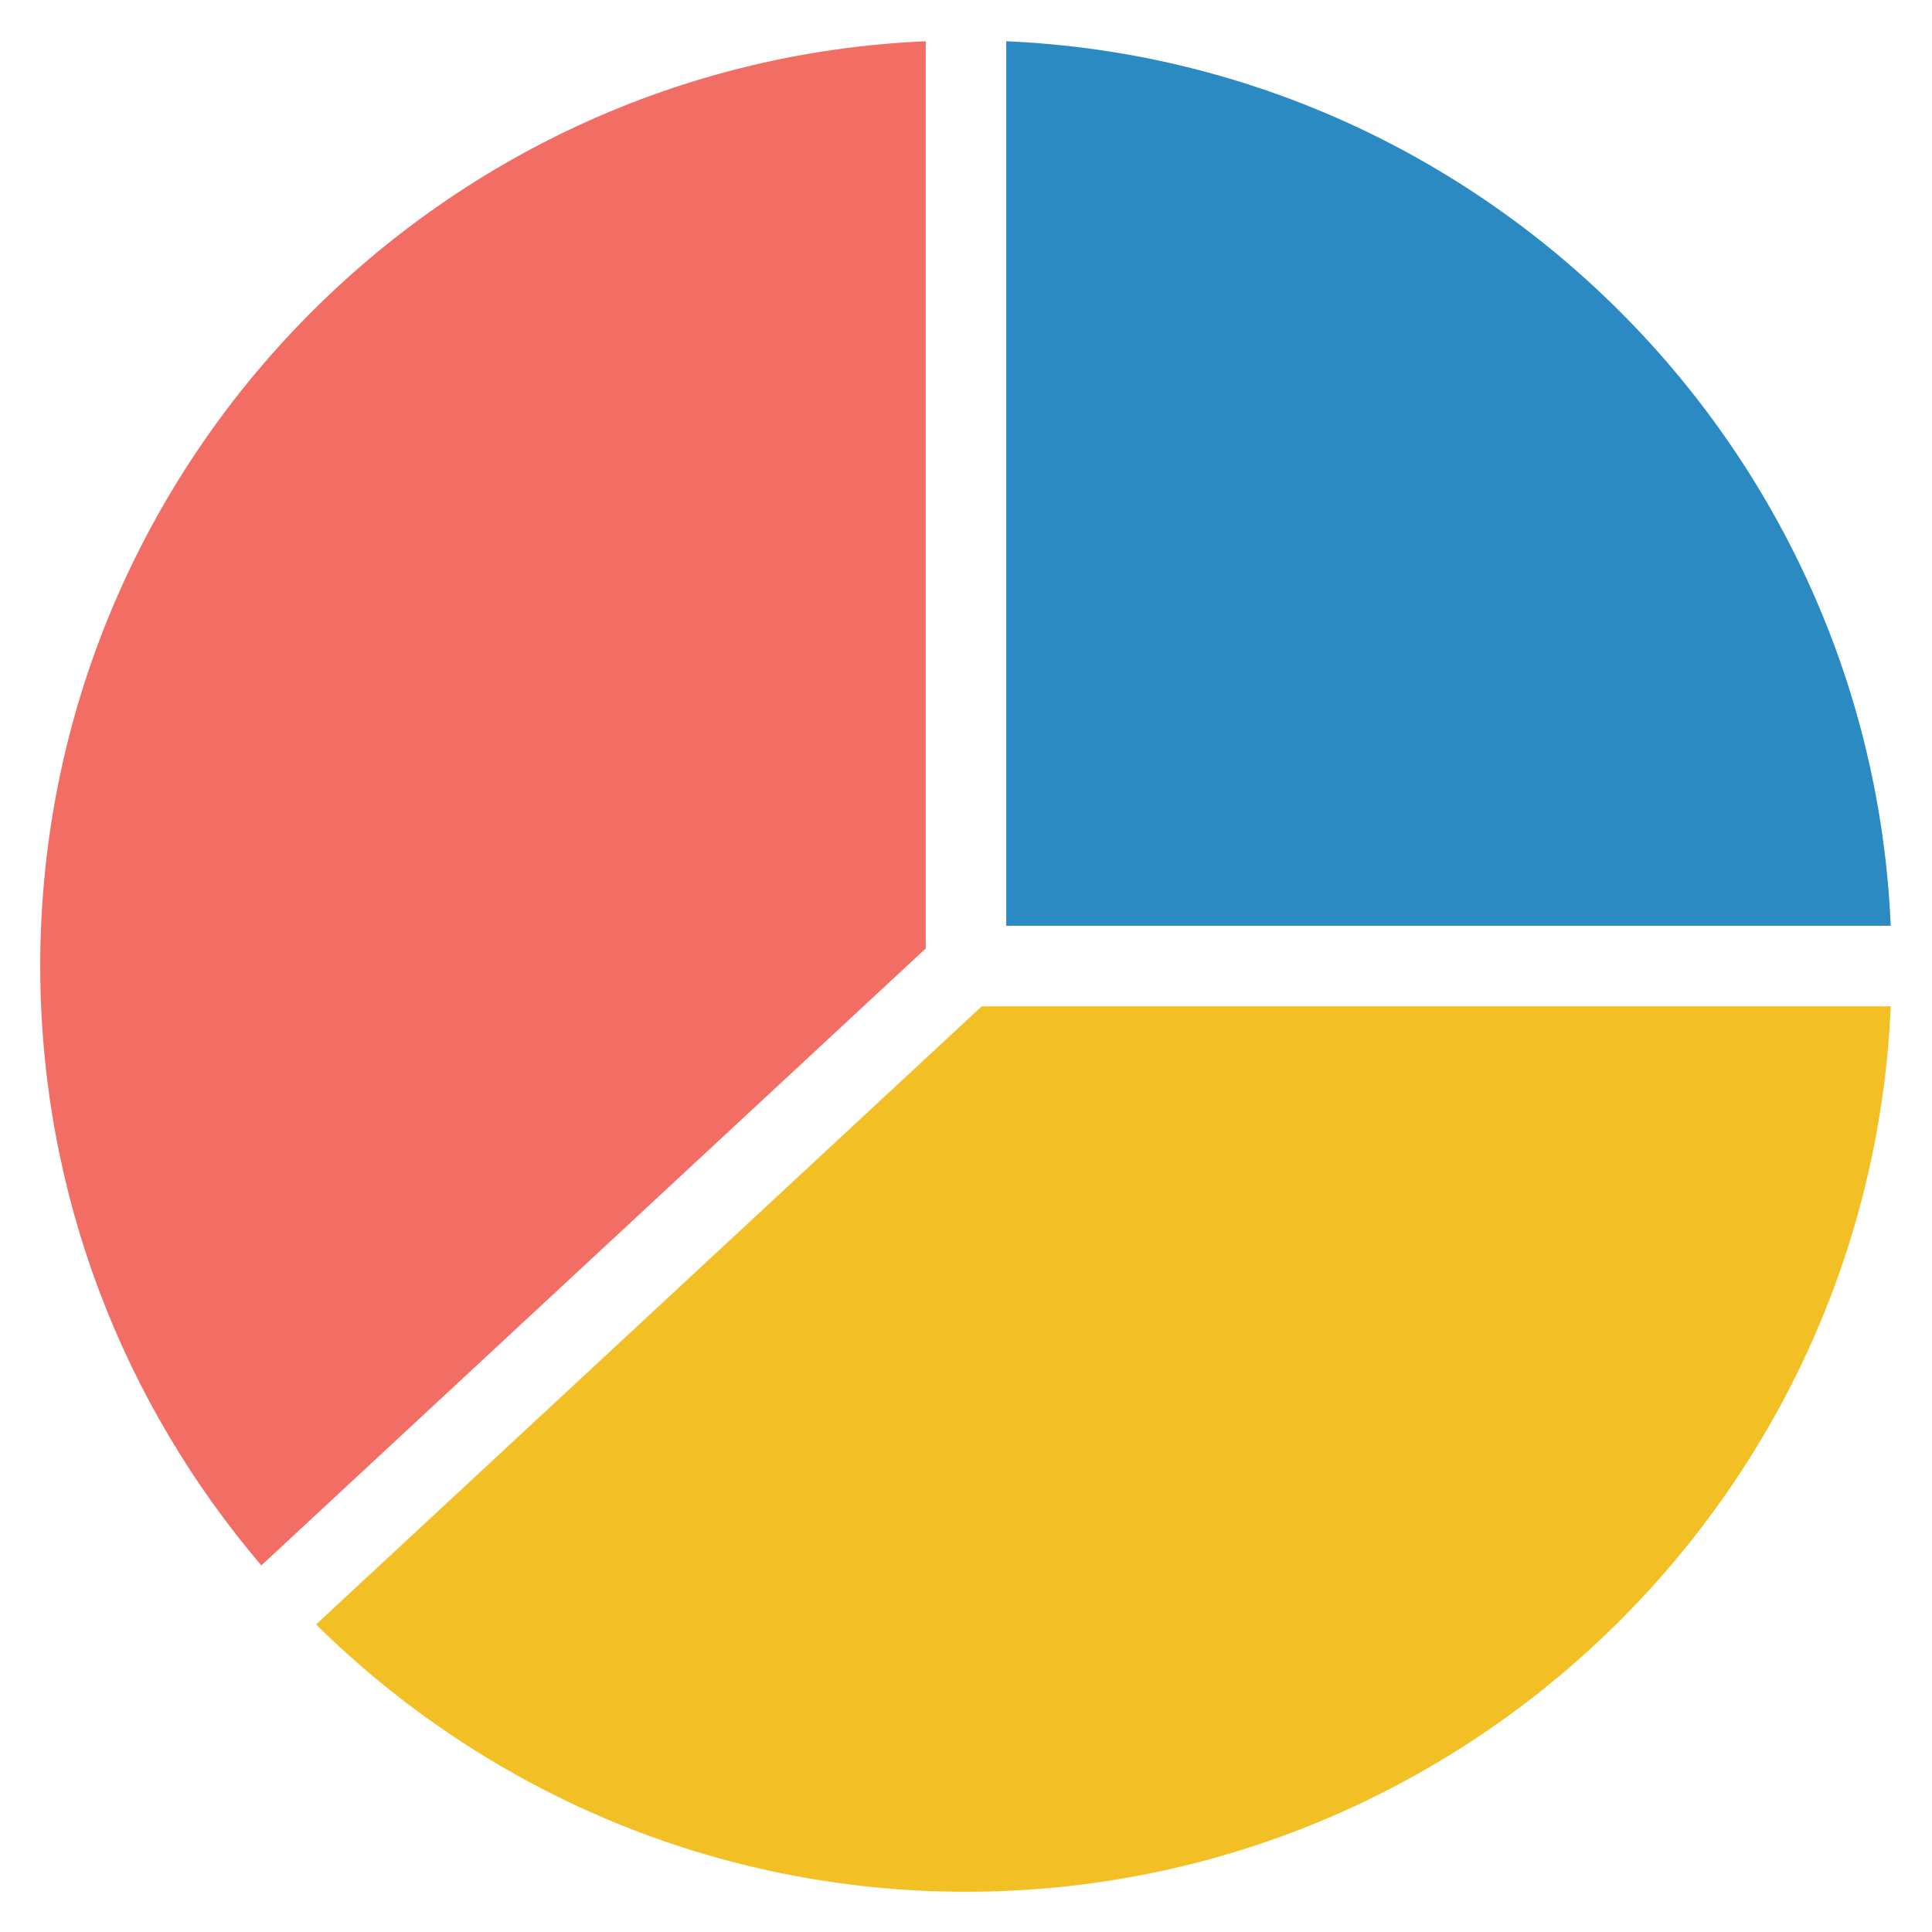 <svg width="64" height="64" viewBox="0 0 64 64" fill="none" xmlns="http://www.w3.org/2000/svg">
<path d="M32.523 33.334L10.47 53.812C16.011 59.283 23.617 62.667 32 62.667C48.462 62.667 61.932 49.626 62.633 33.334H32.523Z" fill="#F2C025"/>
<path d="M33.333 30.667H62.633C61.95 14.816 49.183 2.049 33.333 1.367V30.667Z" fill="#2C8AC3"/>
<path d="M30.666 31.419V1.367C14.373 2.068 1.333 15.538 1.333 32C1.333 39.569 4.095 46.502 8.657 51.856L30.666 31.419Z" fill="#F26D64"/>
</svg>
